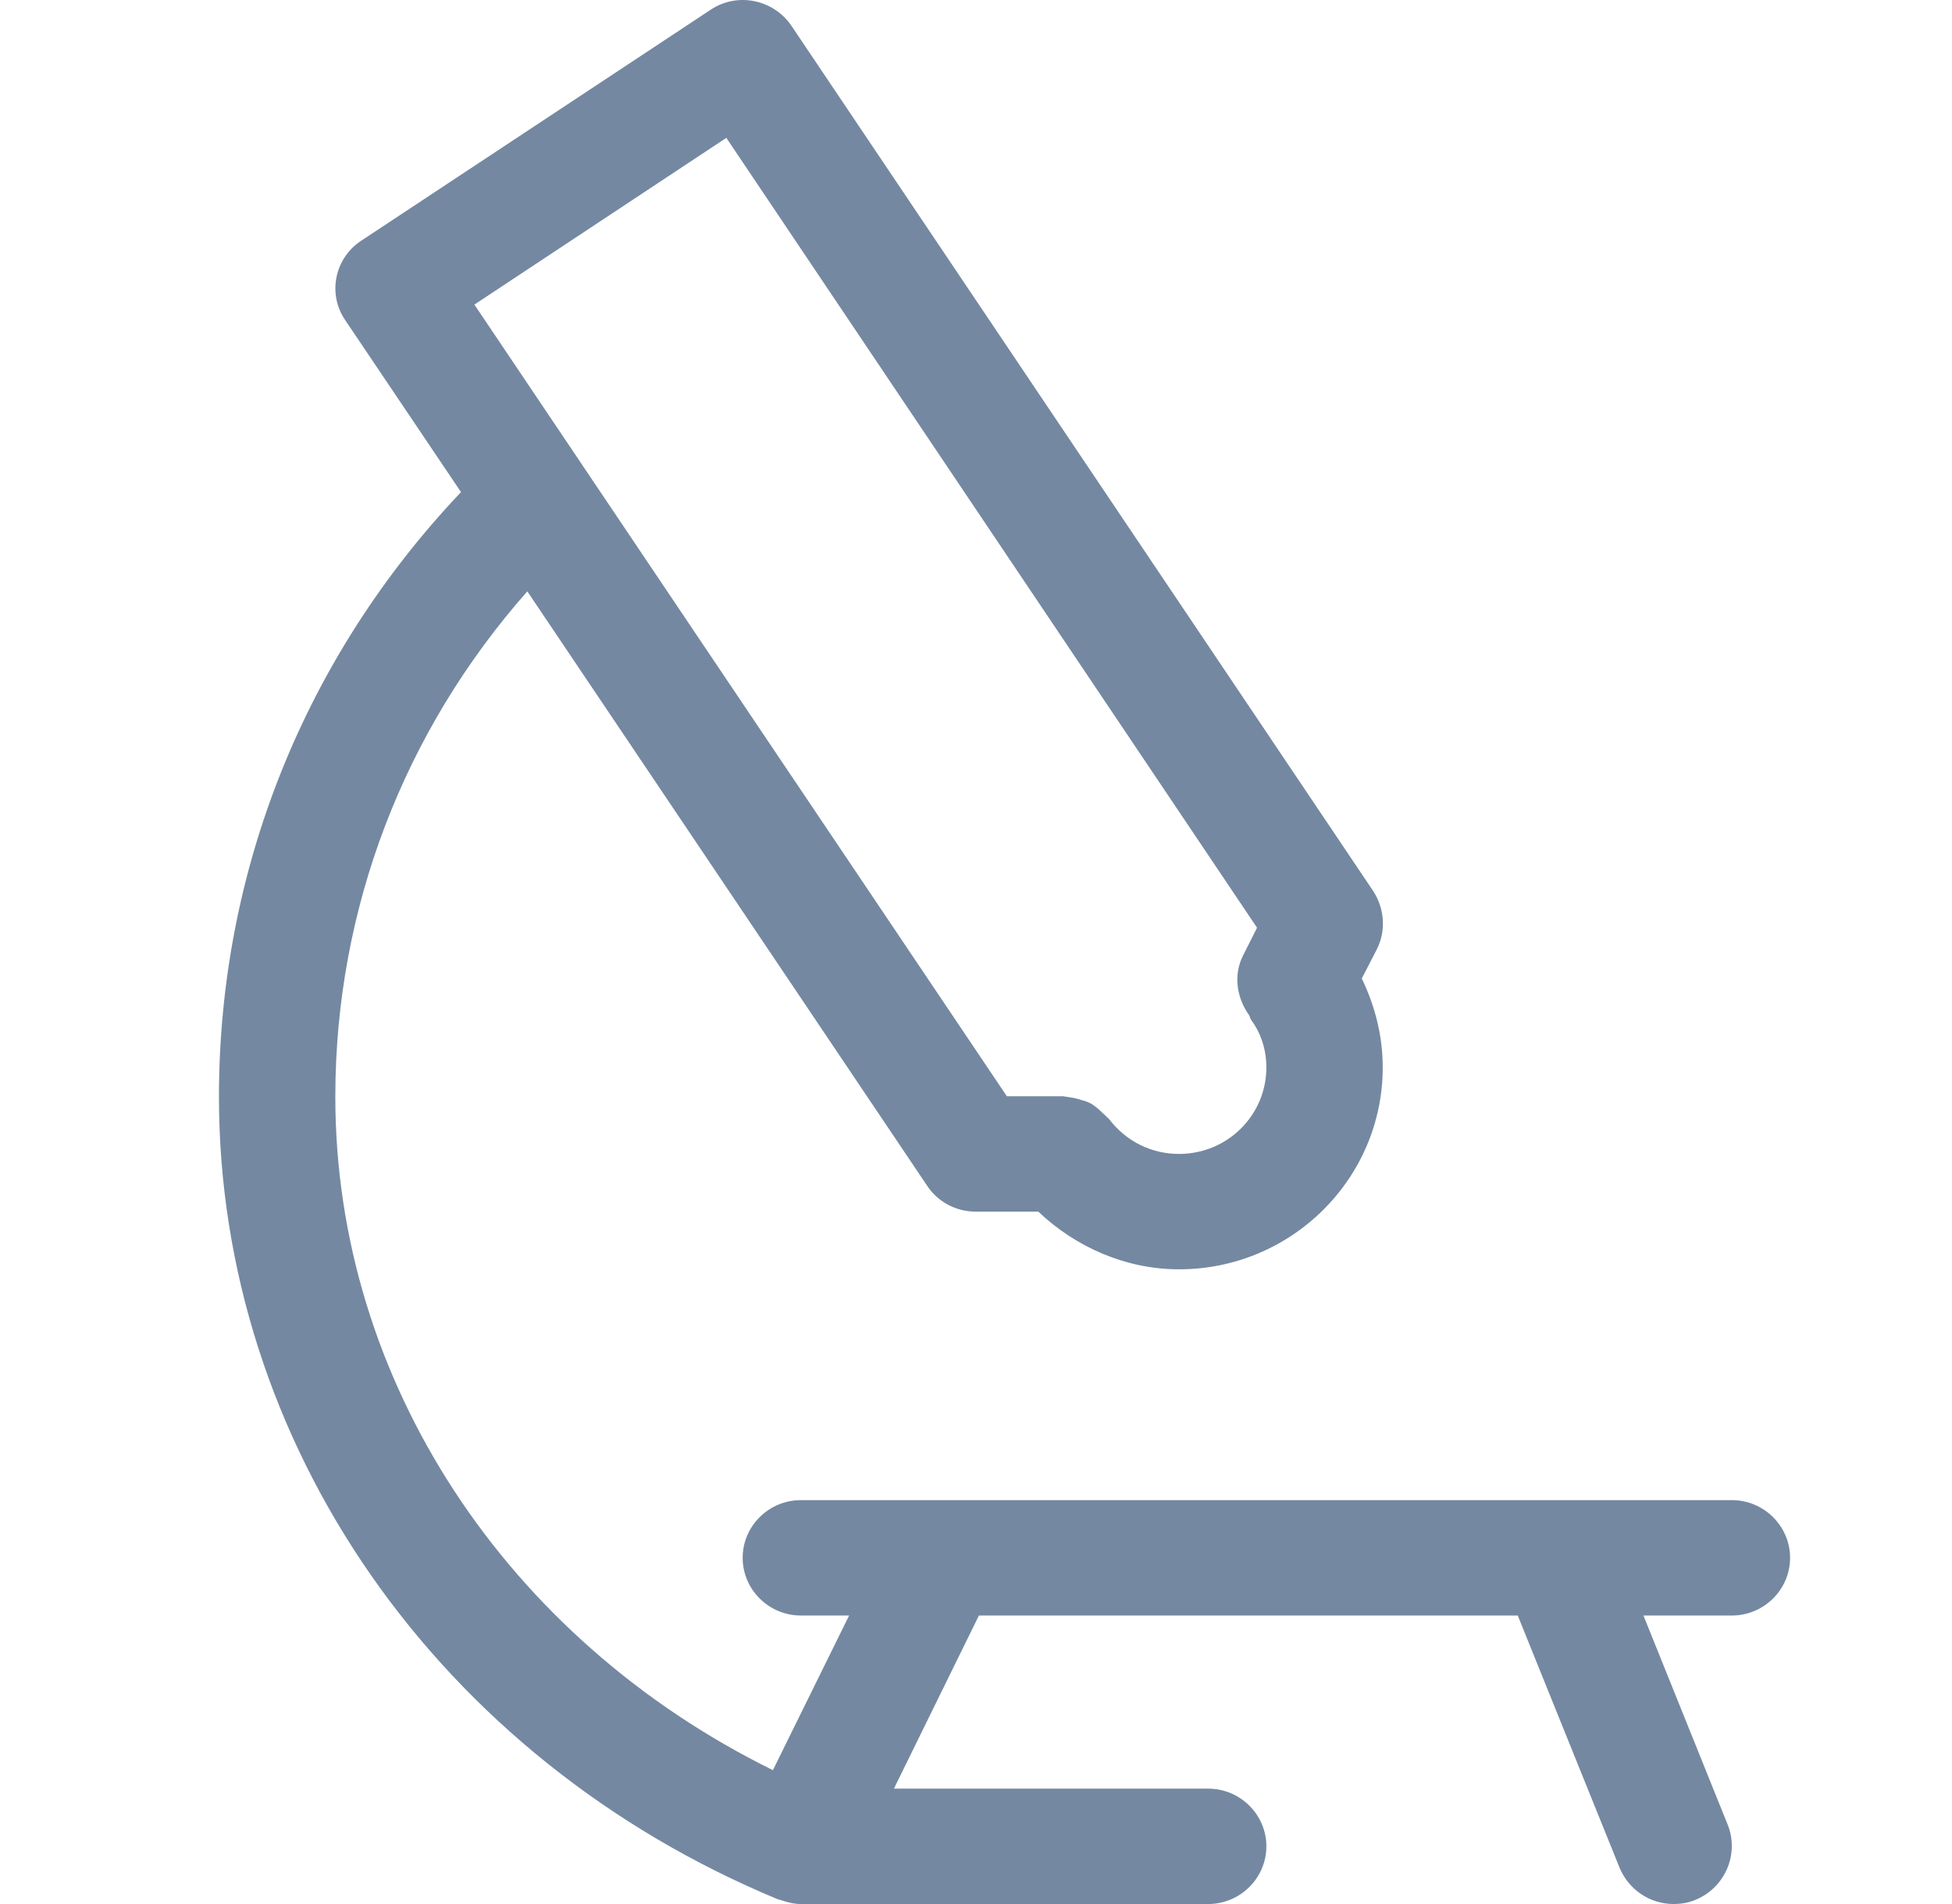 <svg width="41" height="40" viewBox="0 0 41 40" fill="none" xmlns="http://www.w3.org/2000/svg">
<path d="M37.599 32.727C37.599 32.06 37.049 31.515 36.376 31.515H32.734H16.821C16.149 31.515 15.599 32.06 15.599 32.727C15.599 33.394 16.149 33.939 16.821 33.939H17.835L16.234 37.188C10.624 34.424 7.043 28.994 7.043 23.042C7.043 19.09 8.485 15.357 11.076 12.423L19.473 24.909C19.693 25.248 20.084 25.454 20.488 25.454H21.808C22.602 26.206 23.653 26.666 24.765 26.666C27.124 26.666 29.043 24.763 29.043 22.424C29.043 21.769 28.884 21.139 28.603 20.557L28.921 19.939C29.116 19.551 29.08 19.09 28.848 18.727L16.625 0.544C16.246 -0.013 15.489 -0.171 14.926 0.205L7.593 5.053C7.031 5.417 6.872 6.169 7.251 6.726L9.683 10.338C6.408 13.793 4.599 18.278 4.599 23.042C4.599 30.327 9.206 36.945 16.344 39.903C16.356 39.915 16.381 39.903 16.393 39.915C16.54 39.964 16.674 40 16.821 40H25.376C26.049 40 26.599 39.455 26.599 38.788C26.599 38.121 26.049 37.576 25.376 37.576H18.776L20.561 33.939H31.879L34.017 39.236C34.213 39.709 34.665 40 35.154 40C35.301 40 35.46 39.976 35.606 39.915C36.23 39.661 36.535 38.958 36.291 38.339L34.519 33.939H36.376C37.049 33.939 37.599 33.394 37.599 32.727ZM15.256 2.896L26.403 19.49L26.11 20.072C25.902 20.484 25.975 20.957 26.232 21.321C26.256 21.357 26.256 21.393 26.281 21.43C26.489 21.709 26.599 22.06 26.599 22.424C26.599 23.43 25.78 24.242 24.765 24.242C24.179 24.242 23.653 23.975 23.299 23.515C23.286 23.49 23.25 23.478 23.238 23.454C23.176 23.393 23.115 23.345 23.054 23.284C22.993 23.236 22.932 23.187 22.871 23.163C22.797 23.127 22.724 23.115 22.651 23.09C22.565 23.066 22.492 23.054 22.406 23.042C22.382 23.042 22.345 23.03 22.321 23.03H21.148L9.964 6.399L15.256 2.896Z" fill="#7488A1"/>
</svg>
